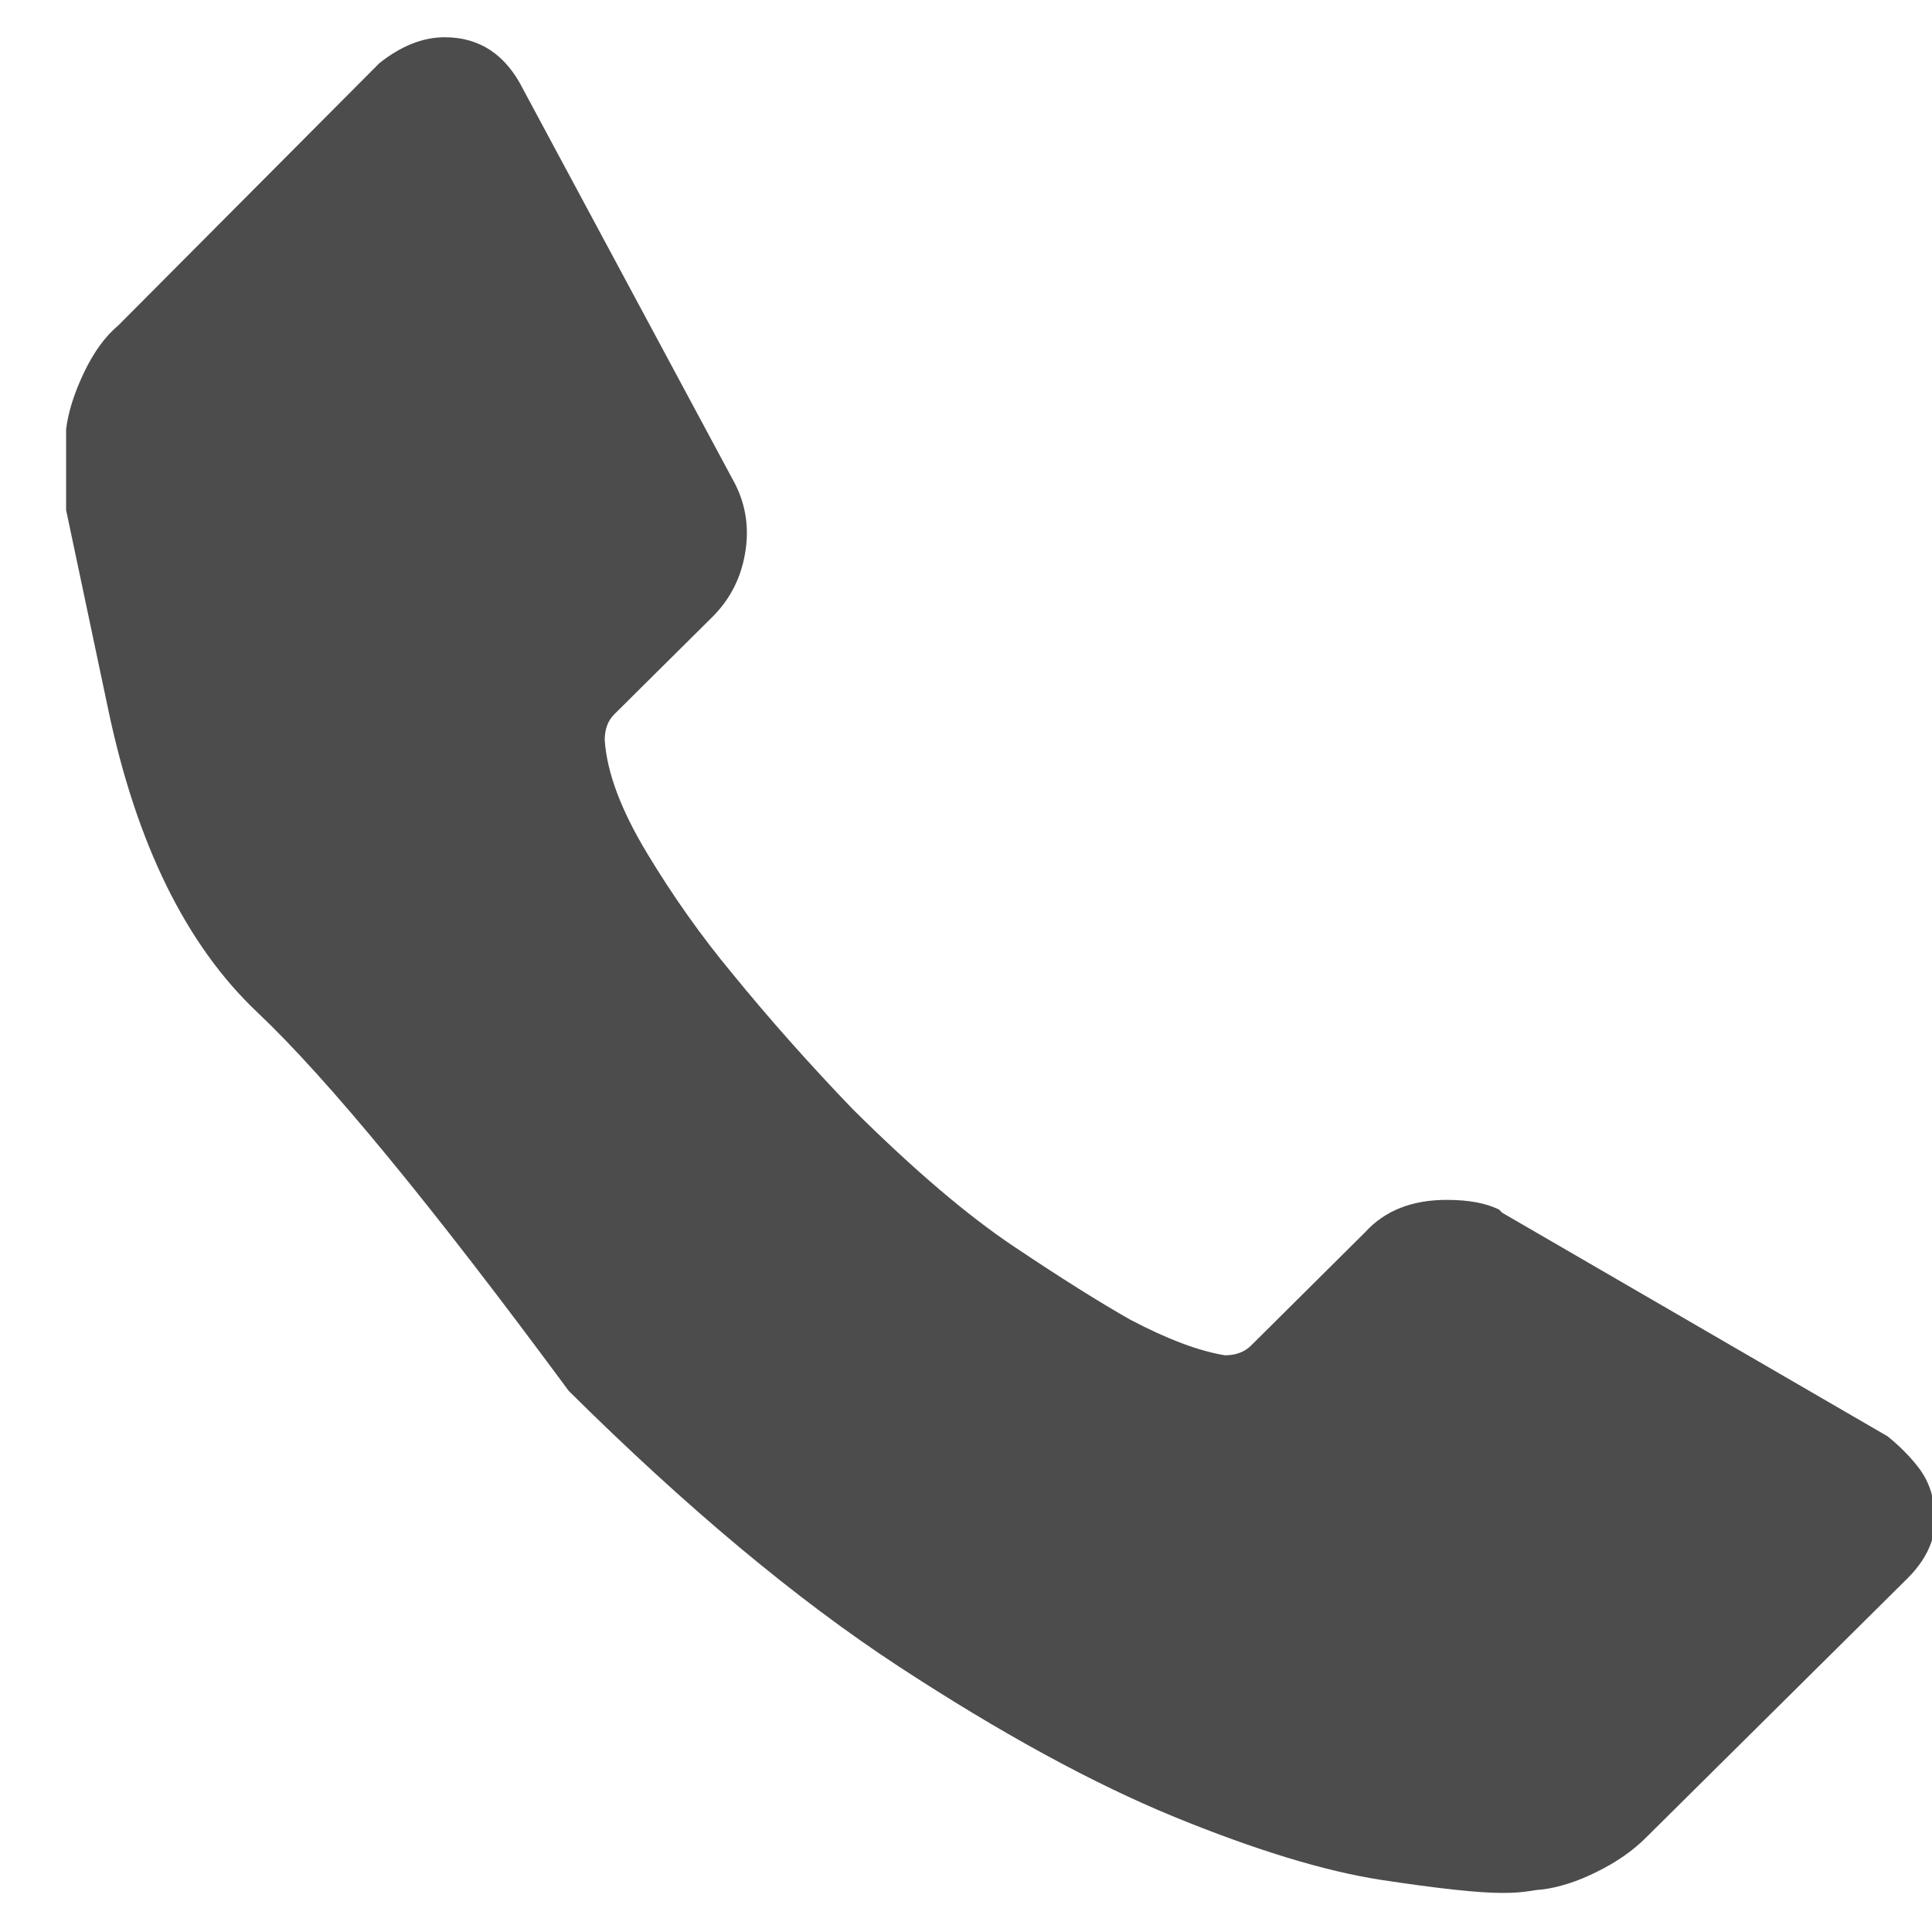 <?xml version="1.0" encoding="UTF-8"?>
<svg width="18px" height="18px" viewBox="0 0 18 18" version="1.1" xmlns="http://www.w3.org/2000/svg" xmlns:xlink="http://www.w3.org/1999/xlink">
    <!-- Generator: Sketch 52.6 (67491) - http://www.bohemiancoding.com/sketch -->
    <title>wassap-logo-button</title>
    <desc>Created with Sketch.</desc>
    <g id="Page-1" stroke="none" stroke-width="1" fill="none" fill-rule="evenodd">
        <g id="Resto-Info" transform="translate(-50, -271)" fill="#4c4c4c" fill-rule="nonzero">
            <g id="#4" transform="translate(30, 256)">
                <g id="wassap-logo-button" transform="translate(13.445, 9.245)">
                    <path d="M24.566,19.74 C24.546,19.619 24.495,19.508 24.414,19.408 C24.333,19.307 24.241,19.217 24.14,19.136 L20.551,17.054 L20.521,17.024 C20.399,16.964 20.237,16.934 20.034,16.934 C19.71,16.934 19.457,17.034 19.274,17.235 L18.21,18.292 C18.149,18.352 18.068,18.382 17.967,18.382 C17.723,18.342 17.429,18.231 17.085,18.05 C16.801,17.889 16.441,17.663 16.005,17.371 C15.569,17.08 15.067,16.652 14.5,16.089 C14.094,15.667 13.719,15.244 13.375,14.822 C13.091,14.48 12.827,14.108 12.584,13.705 C12.341,13.303 12.209,12.951 12.189,12.649 C12.189,12.549 12.219,12.468 12.28,12.408 L13.192,11.503 C13.354,11.342 13.456,11.146 13.496,10.914 C13.537,10.683 13.506,10.467 13.405,10.266 L11.428,6.585 C11.266,6.263 11.023,6.102 10.698,6.102 C10.496,6.102 10.293,6.182 10.09,6.343 L7.657,8.787 C7.536,8.888 7.429,9.034 7.338,9.225 C7.247,9.416 7.191,9.592 7.171,9.753 L7.171,10.507 C7.171,10.507 7.303,11.131 7.566,12.378 C7.83,13.625 8.291,14.56 8.95,15.184 C9.609,15.807 10.577,16.984 11.854,18.714 C12.949,19.8 13.973,20.655 14.925,21.279 C15.878,21.902 16.735,22.37 17.495,22.682 C18.255,22.993 18.899,23.189 19.426,23.27 C19.953,23.35 20.328,23.391 20.551,23.391 C20.653,23.391 20.734,23.385 20.795,23.375 C20.856,23.365 20.896,23.36 20.916,23.36 C21.079,23.34 21.251,23.285 21.433,23.194 C21.616,23.104 21.768,22.998 21.889,22.877 L24.323,20.464 C24.546,20.243 24.627,20.001 24.566,19.74 Z" id="Path"></path>
                </g>
            </g>
        </g>
    </g>
</svg>